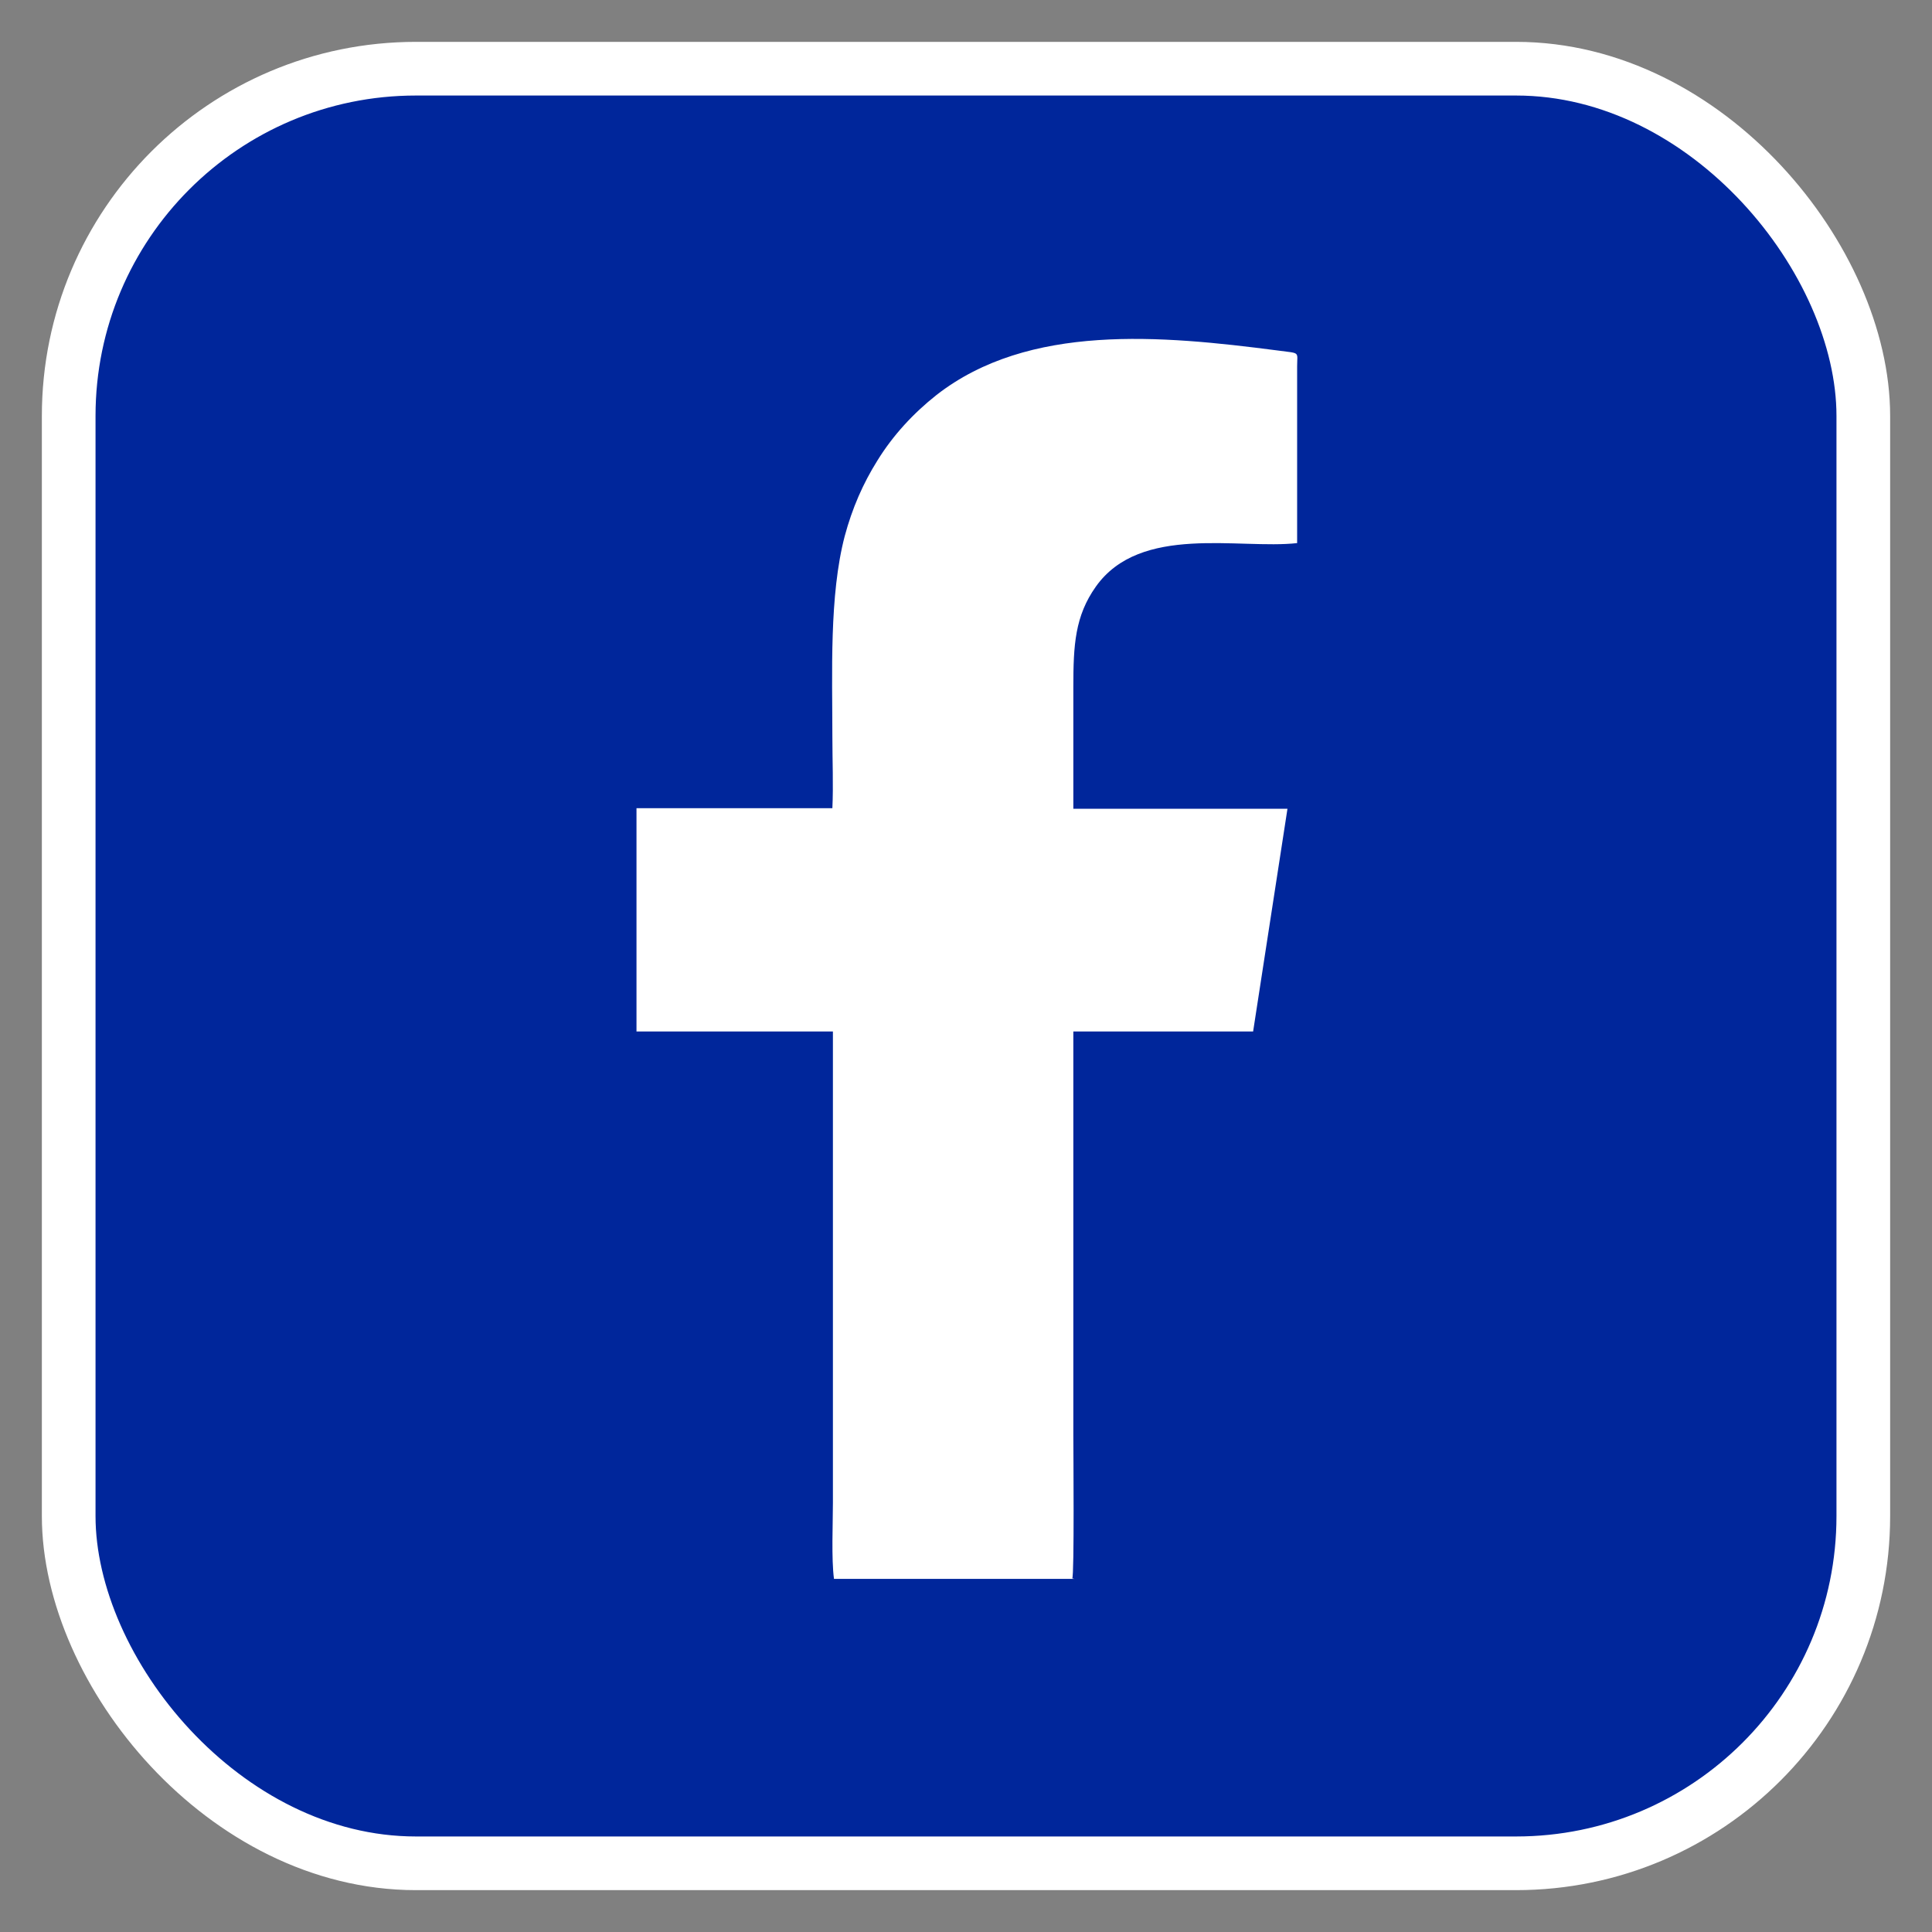 <?xml version="1.0" encoding="UTF-8"?><svg id="Layer_1" xmlns="http://www.w3.org/2000/svg" width="36" height="36" viewBox="0 0 36 36"><rect x="0" y="0" width="36" height="36" fill="#808080" stroke="none"/><defs><style>.cls-1{fill:#00269b;stroke:#fff;stroke-miterlimit:10;}.cls-2{fill:#fff;fill-rule:evenodd;stroke-width:0px;}</style></defs><rect class="cls-1" x="1.28" y="1.28" width="33.44" height="33.44" rx="6.47" ry="6.47"/><path class="cls-2" d="m19.98,29.41c.04-.05.02-2.42.02-2.66v-7.53h3.35s.64-4.15.64-4.15h-3.99c0-.76,0-1.51,0-2.27,0-.78.03-1.32.42-1.87.83-1.17,2.67-.69,3.75-.81v-3.29c0-.29.07-.24-.37-.3-2.16-.28-4.63-.51-6.35.83-.43.34-.81.75-1.1,1.22-.27.43-.47.89-.61,1.41-.29,1.11-.23,2.55-.23,3.74,0,.43.02.91,0,1.33h-3.65v4.16h3.66s0,8.78,0,8.78c0,.38-.03,1.05.02,1.42h4.48Z"/></svg>